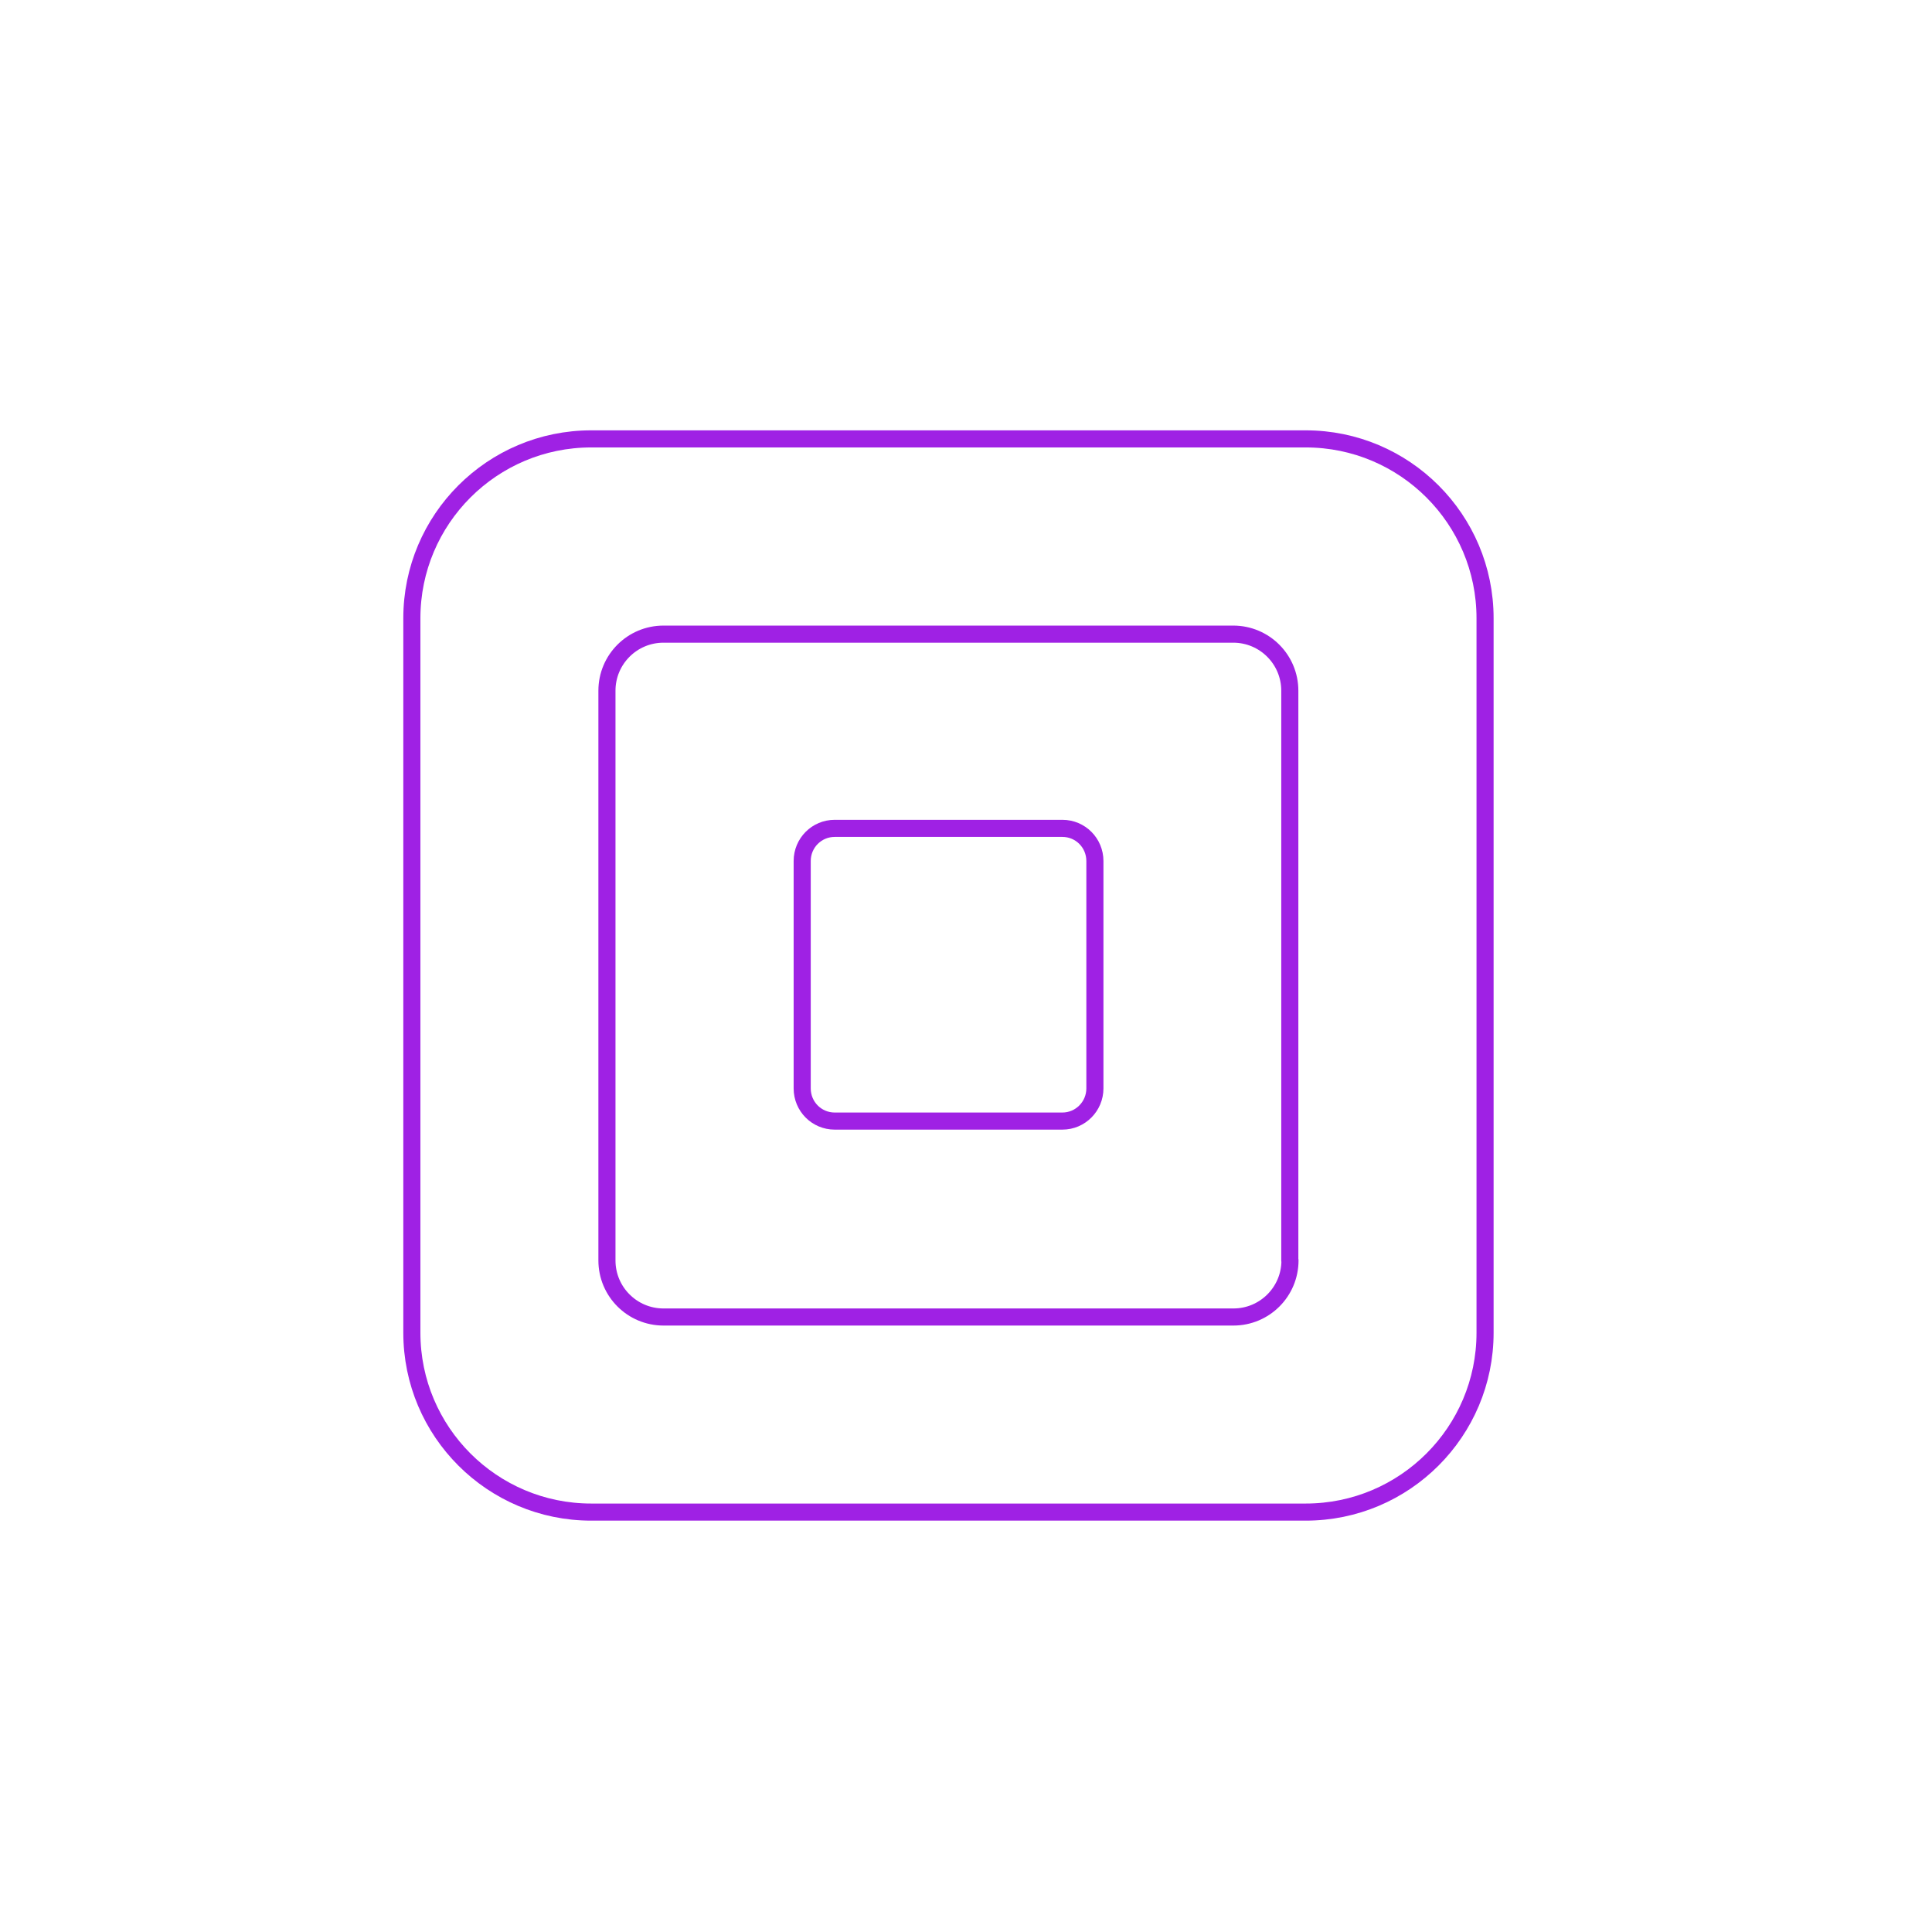 <svg xmlns="http://www.w3.org/2000/svg" width="113" height="113" viewBox="0 0 113 113" fill="none"><path d="M76.369 25.67H34.579C28.789 25.67 24.089 30.37 24.089 36.16V77.95C24.089 83.74 28.789 88.44 34.579 88.44H76.369C82.159 88.44 86.859 83.74 86.859 77.95V36.16C86.859 30.37 82.159 25.67 76.369 25.67ZM75.449 73.72C75.449 75.55 73.969 77.03 72.139 77.03H38.809C36.979 77.03 35.499 75.55 35.499 73.72V40.4C35.499 38.57 36.979 37.09 38.809 37.09H72.129C73.959 37.09 75.439 38.57 75.439 40.4V73.72H75.449ZM48.819 65.57C47.769 65.57 46.919 64.72 46.919 63.66V50.36C46.919 49.3 47.769 48.45 48.819 48.45H62.139C63.189 48.45 64.039 49.3 64.039 50.36V63.66C64.039 64.71 63.189 65.57 62.139 65.57H48.819Z" stroke="#9F21E4" stroke-linejoin="round"></path></svg>
